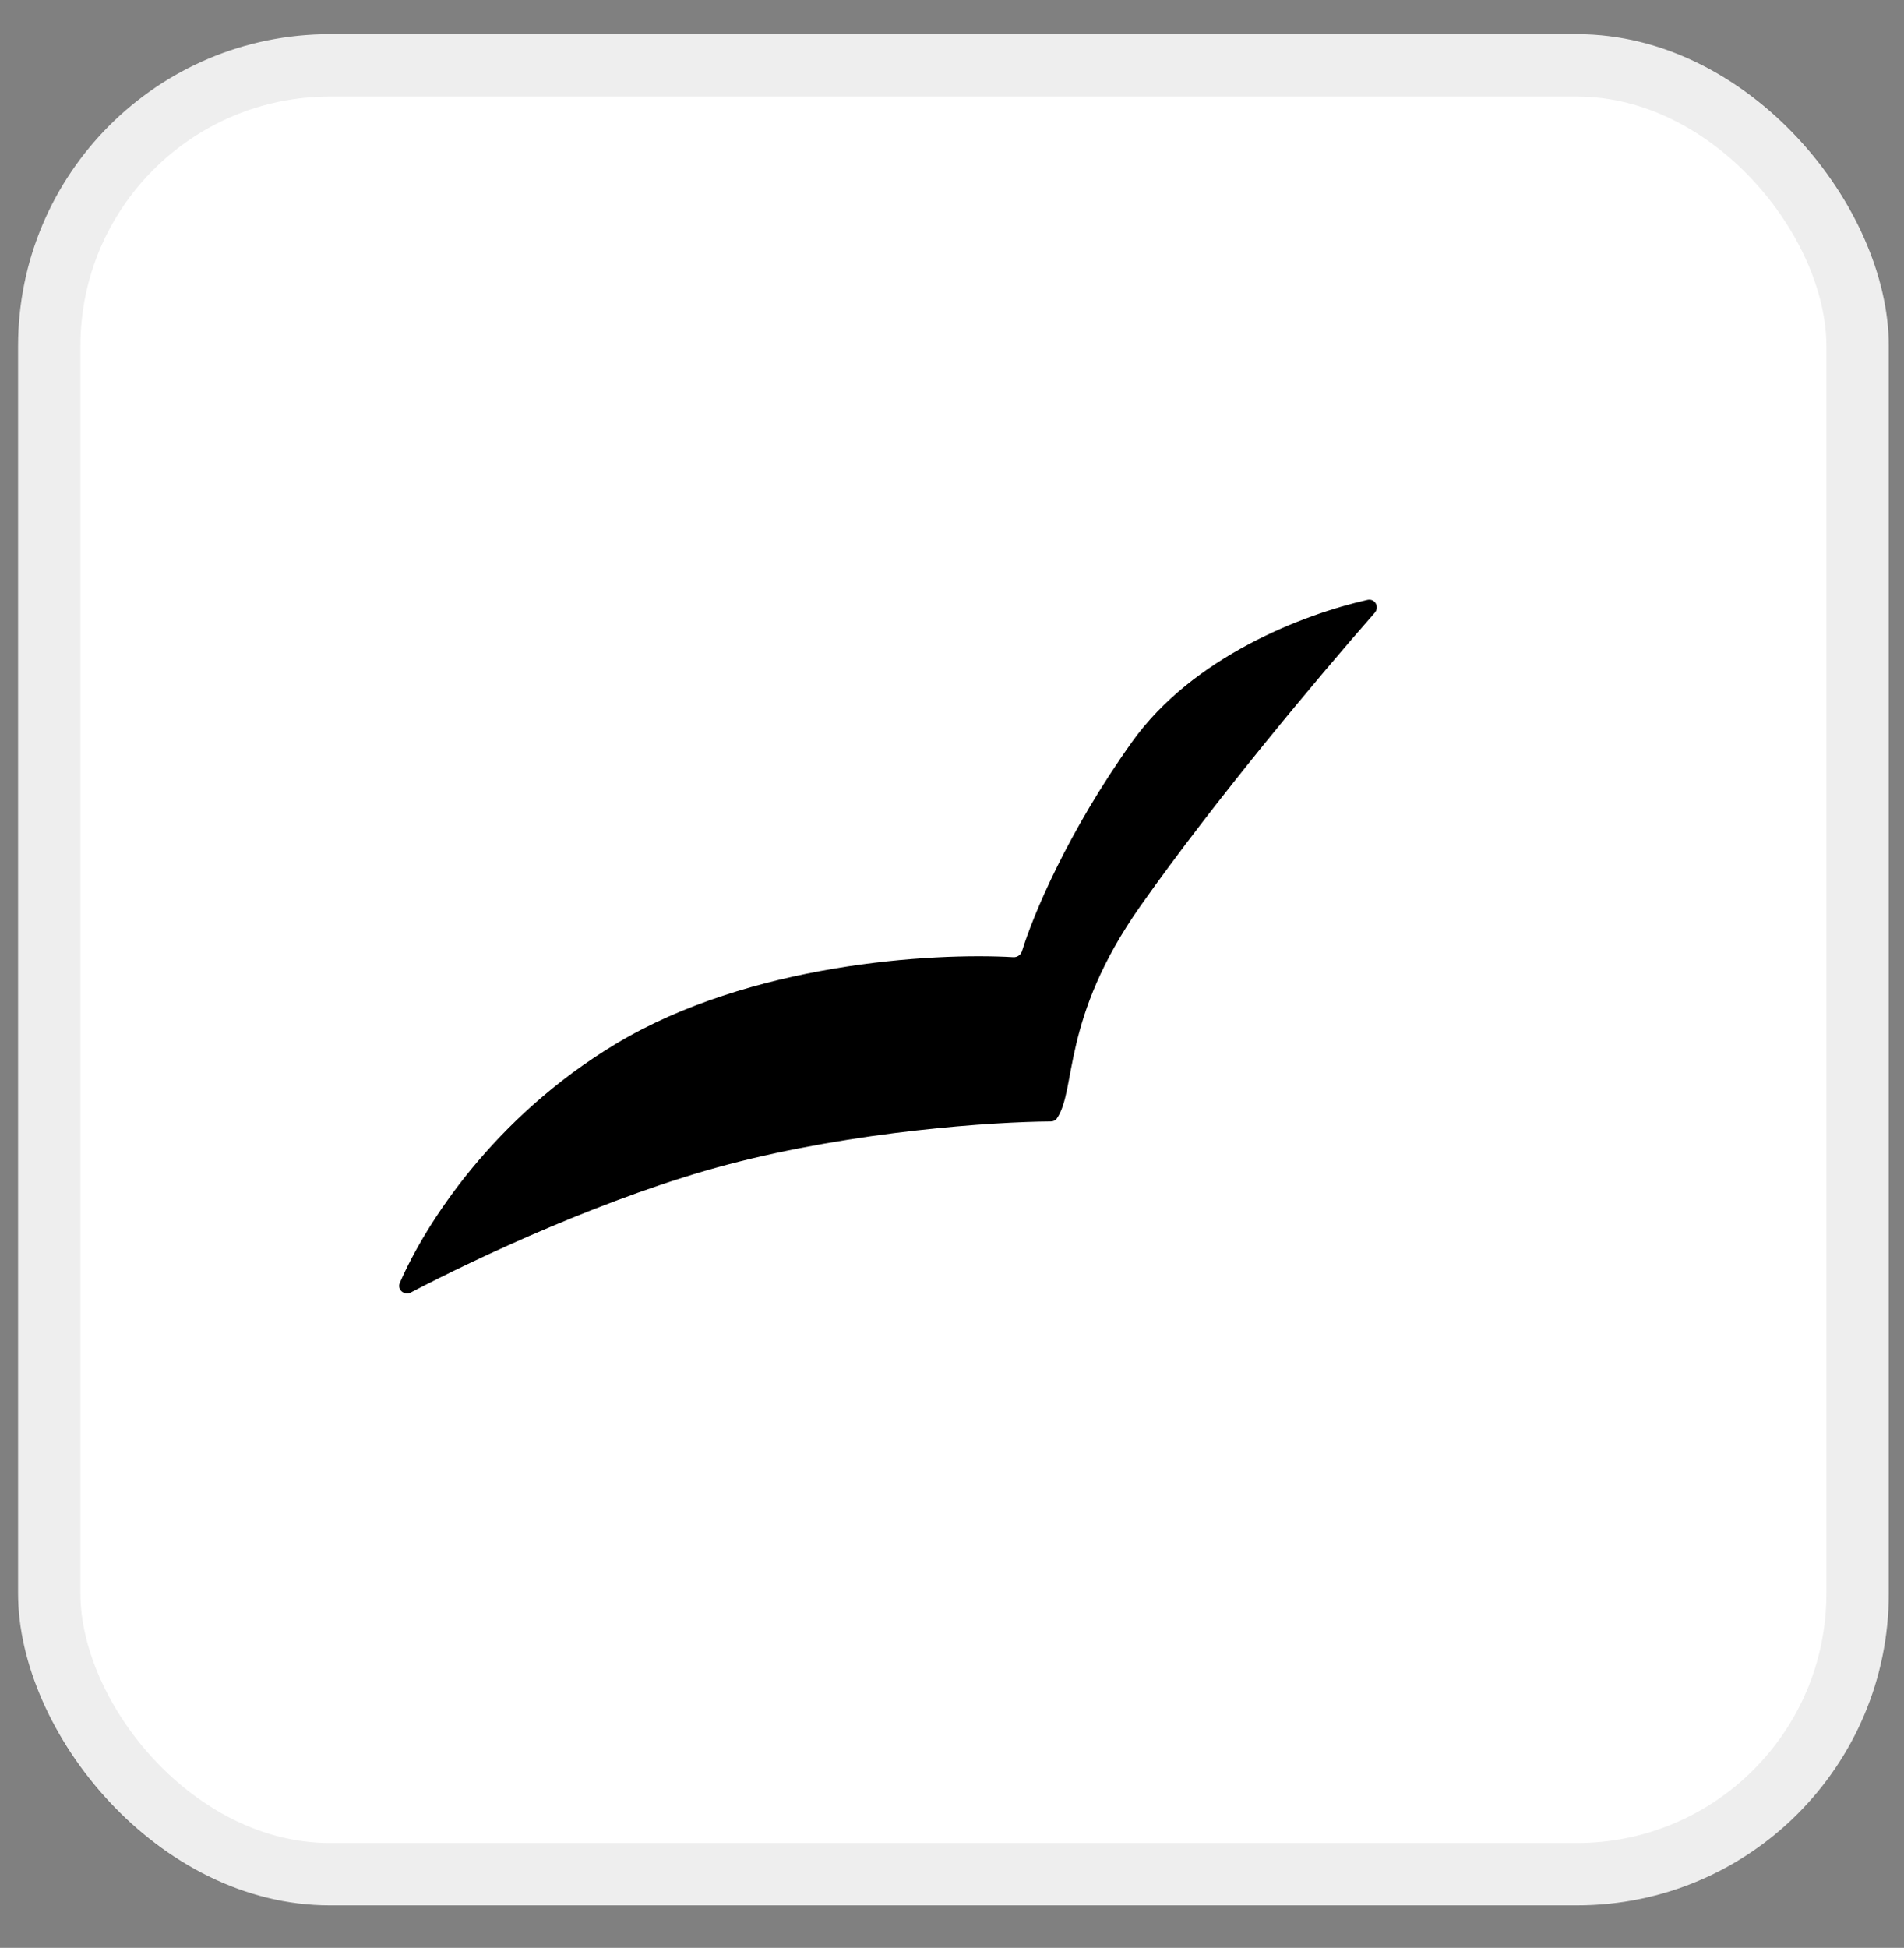 <?xml version="1.0" encoding="UTF-8"?> <svg xmlns="http://www.w3.org/2000/svg" width="44" height="45" viewBox="0 0 44 45" fill="none"><rect x="0" y="0" width="44" height="45" fill="#808080" stroke="none"/><rect x="0.418" y="0.789" width="43.23" height="43.23" rx="7.205" fill="white"></rect><rect x="1.138" y="1.51" width="41.789" height="41.789" rx="6.485" stroke="black" stroke-opacity="0.07" stroke-width="1.441"></rect><path d="M26.356 20.929C24.514 23.543 24.886 25.171 24.422 25.84C24.391 25.885 24.338 25.908 24.283 25.908C22.966 25.917 19.771 26.125 16.816 26.904C14.082 27.625 11.034 29.052 9.497 29.858C9.342 29.939 9.171 29.794 9.241 29.634C9.834 28.27 11.405 25.815 14.232 24.115C17.322 22.257 21.539 22.004 23.416 22.113C23.508 22.119 23.591 22.06 23.618 21.972C23.875 21.14 24.667 19.236 26.157 17.145C27.564 15.171 30.112 14.195 31.599 13.859C31.774 13.819 31.887 14.022 31.768 14.158C30.495 15.609 28.088 18.471 26.356 20.929Z" fill="black"></path></svg> 